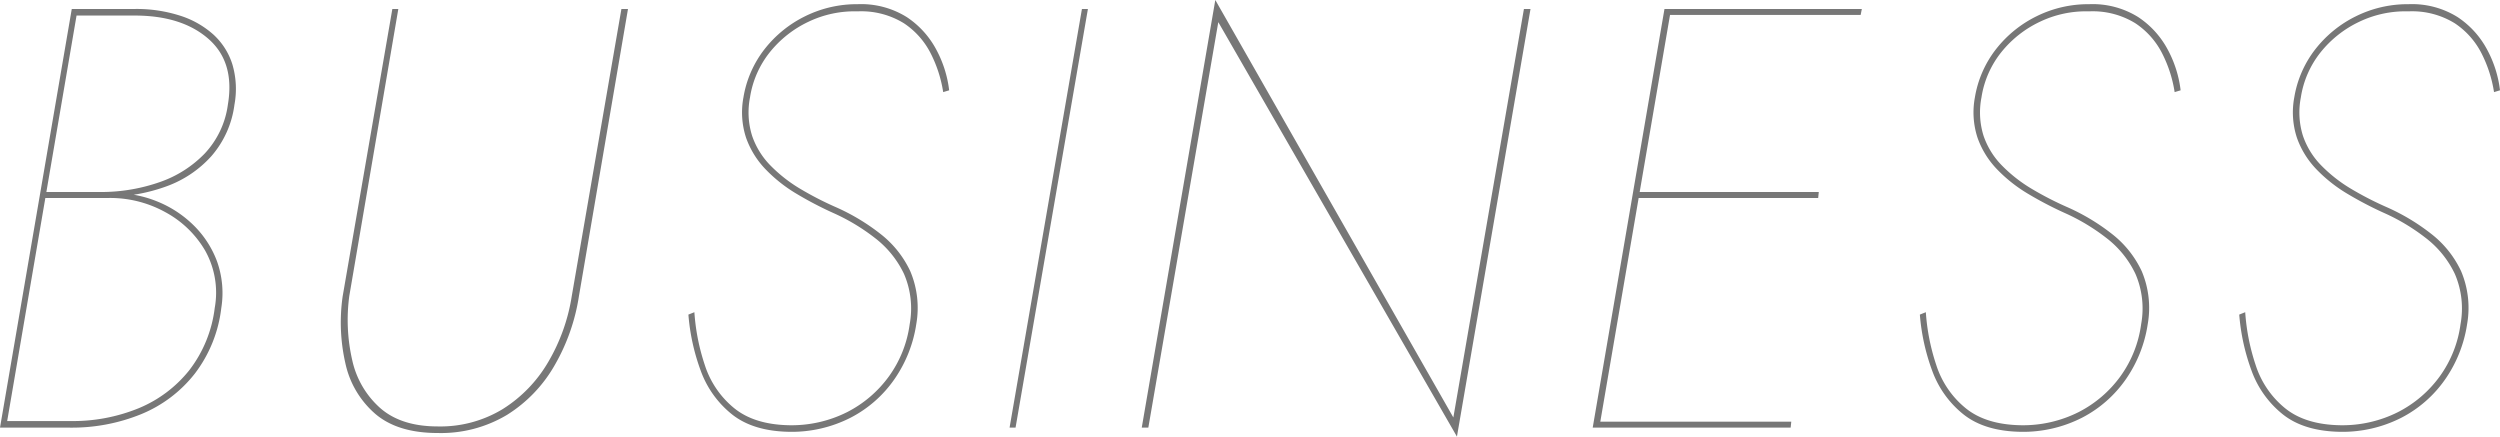 <svg xmlns="http://www.w3.org/2000/svg" width="418" height="73" viewBox="0 0 418 73">
  <path id="Path_56300" data-name="Path 56300" d="M-409.3-38.6h11a28.9,28.9,0,0,0,9.55-1.75,18.579,18.579,0,0,0,7.5-5.05A16.242,16.242,0,0,0-377.4-54a14.5,14.5,0,0,0-.35-6.75,11.348,11.348,0,0,0-3.2-5,15.246,15.246,0,0,0-5.6-3.15A23.789,23.789,0,0,0-394-70h-10.6l-12,70h11.7A30.644,30.644,0,0,0-393-2.25,21.953,21.953,0,0,0-384.05-9a22.328,22.328,0,0,0,4.45-11,15.762,15.762,0,0,0-.75-7.9,16.553,16.553,0,0,0-4-6.05,18.486,18.486,0,0,0-6.05-3.9,18.555,18.555,0,0,0-6.9-1.35h-11.9l-.1.8h11a19.085,19.085,0,0,1,9.3,2.35,17.093,17.093,0,0,1,6.7,6.45,14.382,14.382,0,0,1,1.6,9.6,21.211,21.211,0,0,1-4.25,10.4,21.1,21.1,0,0,1-8.45,6.35A29.077,29.077,0,0,1-404.8-1.1h-10.6l11.6-67.8h9.7q7.9,0,12.35,3.9t3.25,11a14.8,14.8,0,0,1-3.9,8.2,19.118,19.118,0,0,1-7.5,4.75,29.627,29.627,0,0,1-9.3,1.65h-10ZM-351-70l-8.3,48a30.73,30.73,0,0,0,.45,11.25,15.475,15.475,0,0,0,5,8.45Q-350.1.9-343.4.9a21.5,21.5,0,0,0,11.6-3.05,23.464,23.464,0,0,0,7.95-8.3A33.1,33.1,0,0,0-319.8-22l8.2-48h-1.1L-321-22a31.236,31.236,0,0,1-3.95,11.05,22.875,22.875,0,0,1-7.6,7.85A20.076,20.076,0,0,1-343.4-.2q-6.1,0-9.6-3.05a14.973,14.973,0,0,1-4.7-8A30.094,30.094,0,0,1-358.2-22l8.2-48Zm50.5,50.7-1,.4a34.937,34.937,0,0,0,2.05,9.35,16.531,16.531,0,0,0,5.2,7.3Q-290.7.6-284.6.7a21.7,21.7,0,0,0,10.2-2.35,20.192,20.192,0,0,0,7.35-6.45,21.82,21.82,0,0,0,3.65-9.2,15.744,15.744,0,0,0-1-8.85,17.047,17.047,0,0,0-5-6.25,34.837,34.837,0,0,0-7.3-4.4,54.208,54.208,0,0,1-6.05-3.1,24.47,24.47,0,0,1-5-3.9,13.118,13.118,0,0,1-3.1-5,13.068,13.068,0,0,1-.35-6.4,15.973,15.973,0,0,1,3.3-7.55,18.278,18.278,0,0,1,6.45-5.1,17.842,17.842,0,0,1,8.25-1.75,13.57,13.57,0,0,1,7.75,2,13.234,13.234,0,0,1,4.5,5.1,21.415,21.415,0,0,1,2.05,6.4l1-.3a19.037,19.037,0,0,0-2.15-6.8A14.907,14.907,0,0,0-265-68.65a14.417,14.417,0,0,0-8.2-2.15,19.491,19.491,0,0,0-8.75,2,19.527,19.527,0,0,0-6.8,5.5,17.832,17.832,0,0,0-3.55,8.1,13.611,13.611,0,0,0,.45,6.75,14.606,14.606,0,0,0,3.25,5.25,24.588,24.588,0,0,0,5.1,4.05,60.213,60.213,0,0,0,6.2,3.25,33.62,33.62,0,0,1,7,4.2,16.454,16.454,0,0,1,4.85,6,14.587,14.587,0,0,1,.95,8.4,19.235,19.235,0,0,1-3.45,8.7,19.671,19.671,0,0,1-7,6A20.684,20.684,0,0,1-284.6-.4q-5.9-.1-9.3-2.9a15.335,15.335,0,0,1-4.85-7.15A35.306,35.306,0,0,1-300.5-19.3ZM-235.7-70-247.8,0h1l12.1-70Zm73.9,0L-173.6-1.7l-39.8-69.8L-225.7,0h1.1l11.7-67.8L-173,1.5-160.7-70Zm11.7,70h32.9l.1-1h-32.8Zm11.8-69h32.8l.2-1h-32.8Zm-5.2,30.6h30.9l.1-1h-30.8Zm5.2-31.6-12,70h1.1l12-70Zm43.7,50.7-1,.4a34.938,34.938,0,0,0,2.05,9.35,16.53,16.53,0,0,0,5.2,7.3Q-84.8.6-78.7.7A21.7,21.7,0,0,0-68.5-1.65,20.192,20.192,0,0,0-61.15-8.1a21.82,21.82,0,0,0,3.65-9.2,15.744,15.744,0,0,0-1-8.85,17.048,17.048,0,0,0-5-6.25,34.837,34.837,0,0,0-7.3-4.4,54.209,54.209,0,0,1-6.05-3.1,24.471,24.471,0,0,1-5-3.9,13.118,13.118,0,0,1-3.1-5,13.068,13.068,0,0,1-.35-6.4A15.973,15.973,0,0,1-82-62.75a18.278,18.278,0,0,1,6.45-5.1A17.842,17.842,0,0,1-67.3-69.6a13.57,13.57,0,0,1,7.75,2,13.234,13.234,0,0,1,4.5,5.1A21.414,21.414,0,0,1-53-56.1l1-.3a19.037,19.037,0,0,0-2.15-6.8,14.907,14.907,0,0,0-4.95-5.45,14.417,14.417,0,0,0-8.2-2.15,19.491,19.491,0,0,0-8.75,2,19.526,19.526,0,0,0-6.8,5.5,17.831,17.831,0,0,0-3.55,8.1,13.612,13.612,0,0,0,.45,6.75A14.607,14.607,0,0,0-82.7-43.2a24.589,24.589,0,0,0,5.1,4.05,60.213,60.213,0,0,0,6.2,3.25,33.621,33.621,0,0,1,7,4.2,16.454,16.454,0,0,1,4.85,6,14.586,14.586,0,0,1,.95,8.4,19.235,19.235,0,0,1-3.45,8.7,19.671,19.671,0,0,1-7,6A20.684,20.684,0,0,1-78.7-.4Q-84.6-.5-88-3.3a15.335,15.335,0,0,1-4.85-7.15A35.307,35.307,0,0,1-94.6-19.3Zm53.4,0-1,.4a34.937,34.937,0,0,0,2.05,9.35,16.53,16.53,0,0,0,5.2,7.3Q-31.4.6-25.3.7A21.7,21.7,0,0,0-15.1-1.65,20.192,20.192,0,0,0-7.75-8.1,21.82,21.82,0,0,0-4.1-17.3a15.744,15.744,0,0,0-1-8.85,17.048,17.048,0,0,0-5-6.25,34.837,34.837,0,0,0-7.3-4.4,54.209,54.209,0,0,1-6.05-3.1,24.471,24.471,0,0,1-5-3.9,13.118,13.118,0,0,1-3.1-5,13.068,13.068,0,0,1-.35-6.4,15.973,15.973,0,0,1,3.3-7.55,18.278,18.278,0,0,1,6.45-5.1A17.842,17.842,0,0,1-13.9-69.6a13.57,13.57,0,0,1,7.75,2,13.234,13.234,0,0,1,4.5,5.1A21.414,21.414,0,0,1,.4-56.1l1-.3A19.037,19.037,0,0,0-.75-63.2,14.907,14.907,0,0,0-5.7-68.65a14.417,14.417,0,0,0-8.2-2.15,19.491,19.491,0,0,0-8.75,2,19.526,19.526,0,0,0-6.8,5.5A17.831,17.831,0,0,0-33-55.2a13.612,13.612,0,0,0,.45,6.75A14.607,14.607,0,0,0-29.3-43.2a24.589,24.589,0,0,0,5.1,4.05A60.214,60.214,0,0,0-18-35.9a33.621,33.621,0,0,1,7,4.2,16.454,16.454,0,0,1,4.85,6,14.586,14.586,0,0,1,.95,8.4A19.235,19.235,0,0,1-8.65-8.6a19.671,19.671,0,0,1-7,6A20.684,20.684,0,0,1-25.3-.4q-5.9-.1-9.3-2.9a15.335,15.335,0,0,1-4.85-7.15A35.307,35.307,0,0,1-41.2-19.3Z" transform="translate(416.6 71.5)" fill="#777"/>
</svg>
